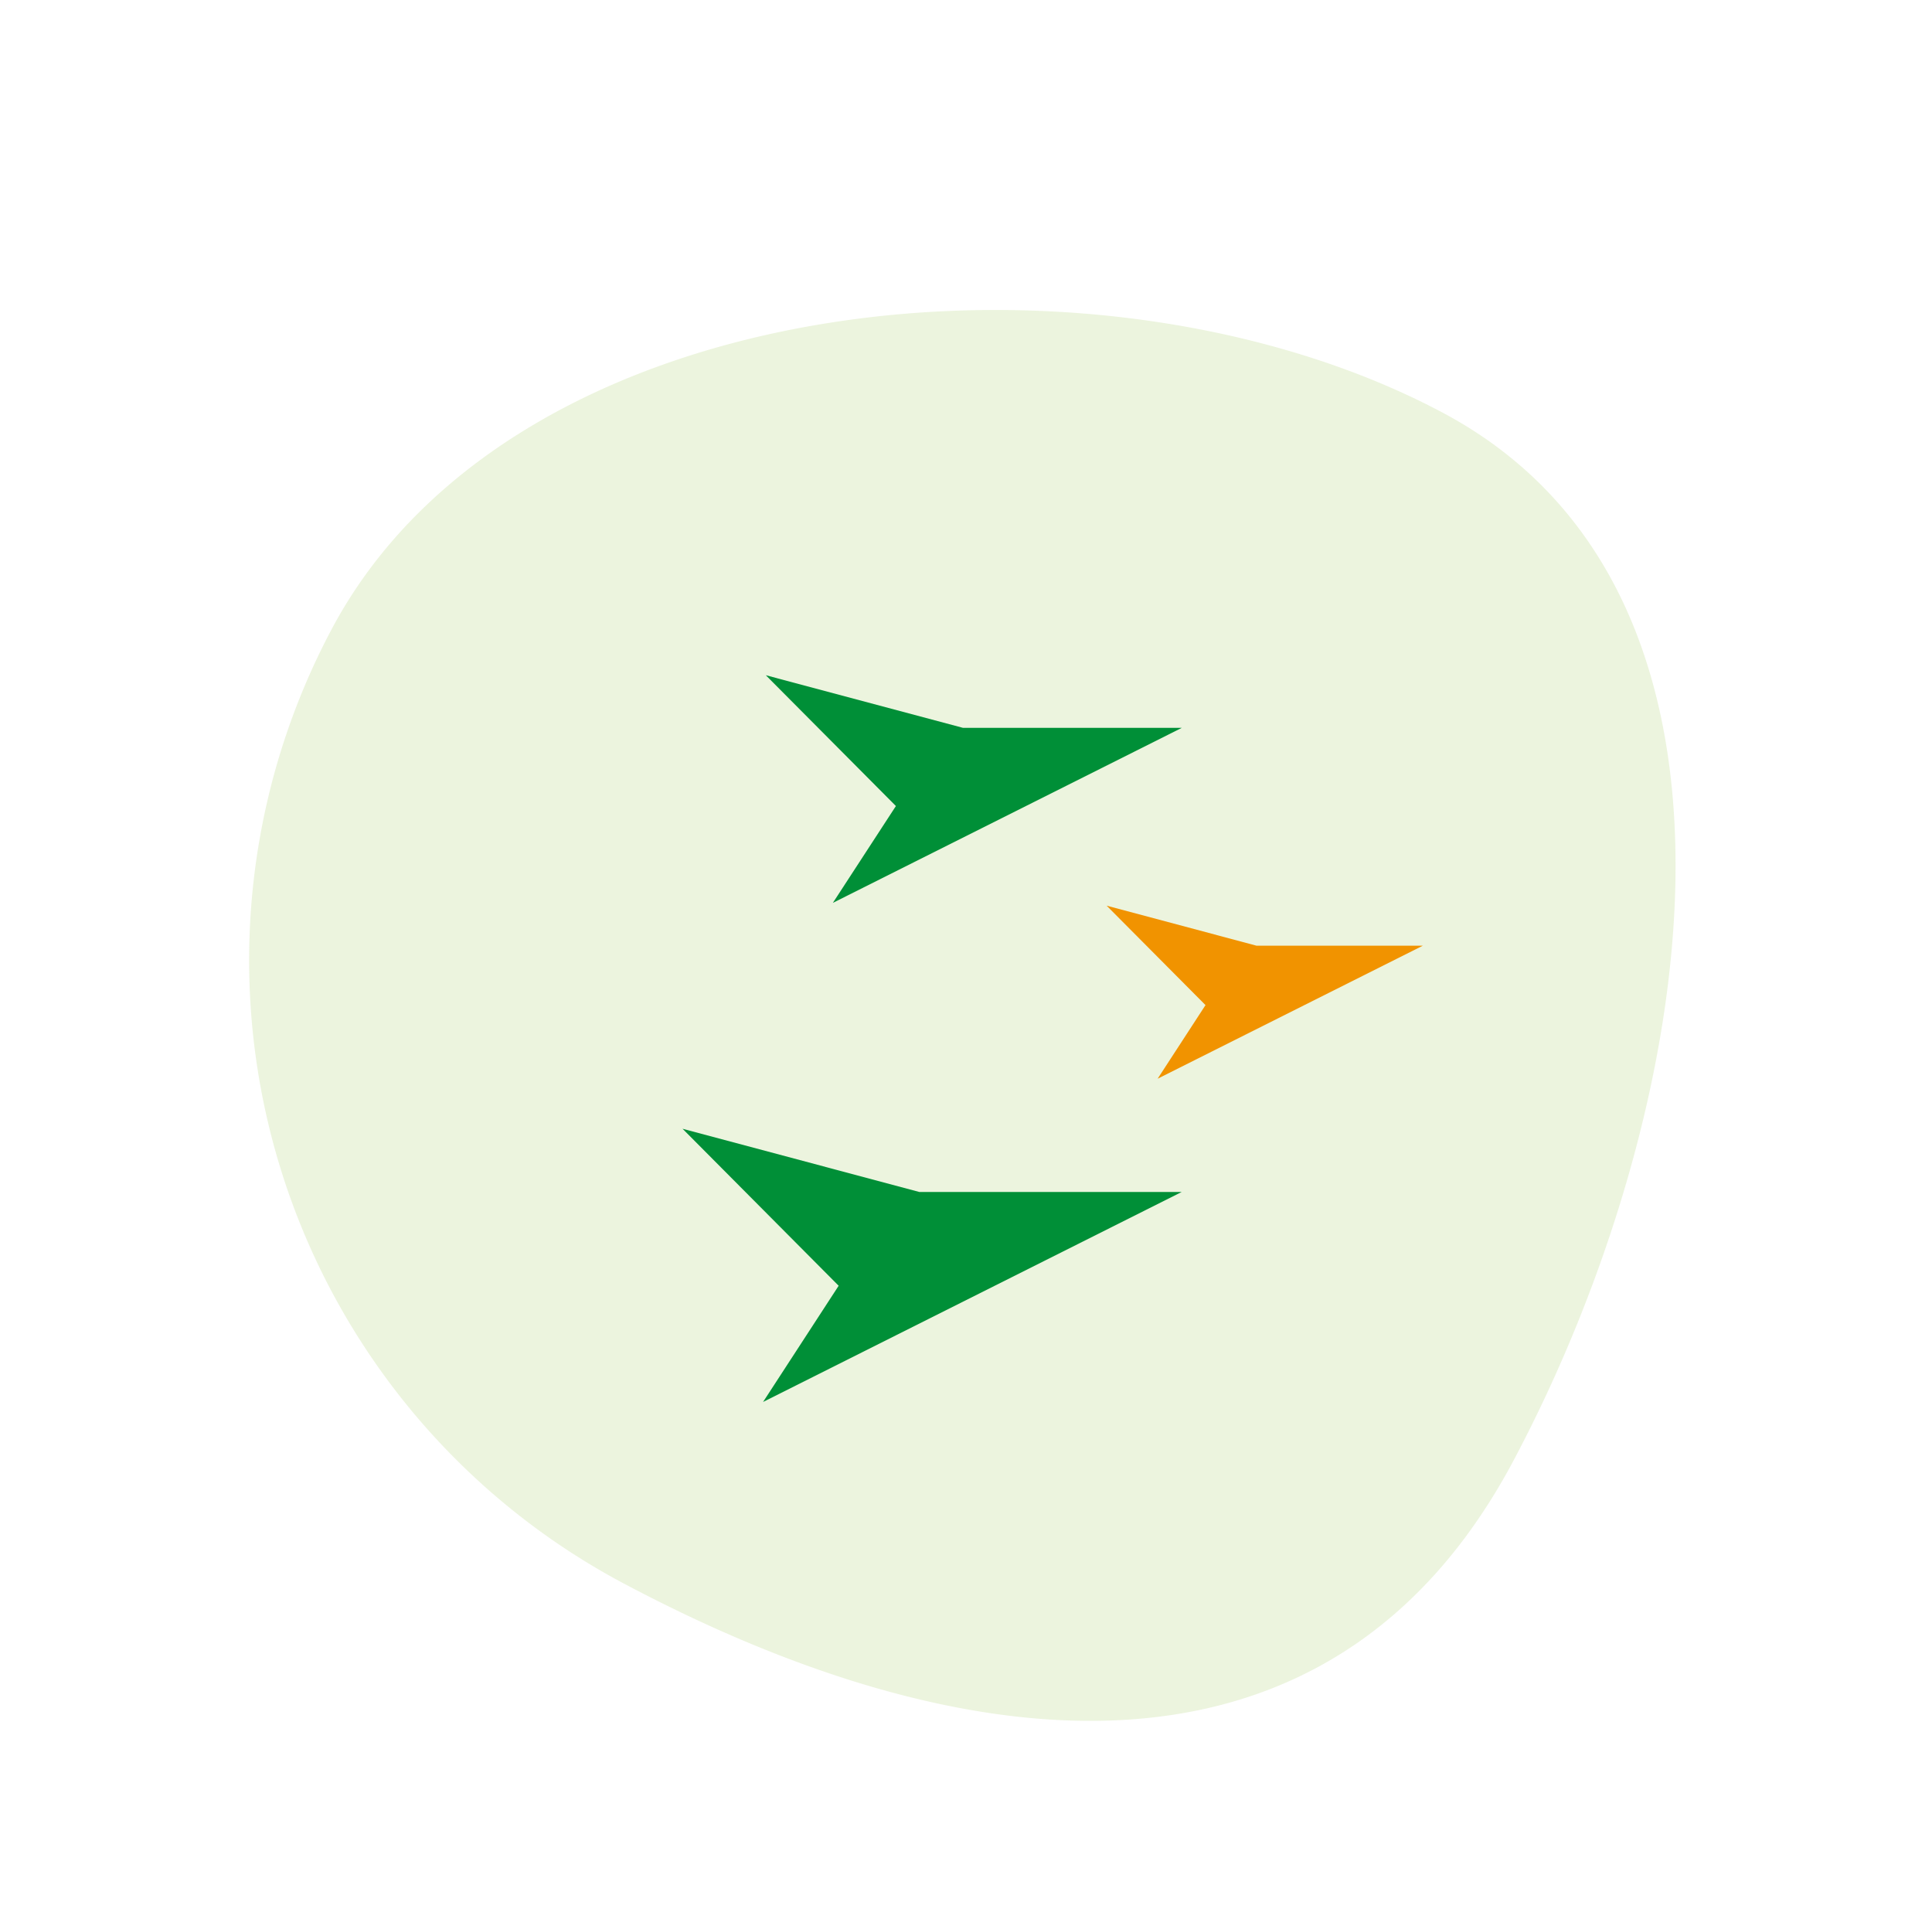 <svg xmlns="http://www.w3.org/2000/svg" width="63.75" height="63.535" viewBox="0 0 63.75 63.535">
  <g id="Groupe_1424" data-name="Groupe 1424" transform="translate(0 0)">
    <path id="Tracé_323" data-name="Tracé 323" d="M29.016,0c12.859,0,18.3,16.582,18.3,29.441S36.141,46.8,23.283,46.8A23.283,23.283,0,0,1,0,23.515C0,10.656,16.158,0,29.016,0Z" transform="matrix(0.883, 0.469, -0.469, 0.883, 21.97, 0)" fill="#83b827" opacity="0.15"/>
    <g id="Groupe_588" data-name="Groupe 588" transform="translate(-1491 -306.074)">
      <path id="Tracé_62" data-name="Tracé 62" d="M-264.244,110.689l13.815-6.929h-8.662l-7.81-2.085,5.151,5.18Z" transform="translate(1780.423 241.641)" fill="#008f37"/>
      <path id="Tracé_63" data-name="Tracé 63" d="M-265.218,107.385l8.751-4.389h-5.487l-4.947-1.321,3.263,3.281Z" transform="translate(1794.416 234.28)" fill="#f19300"/>
      <path id="Tracé_64" data-name="Tracé 64" d="M-264.686,109.187l11.513-5.774h-7.218l-6.508-1.737,4.293,4.316Z" transform="translate(1783.168 226.676)" fill="#008f37"/>
    </g>
  </g>
</svg>

